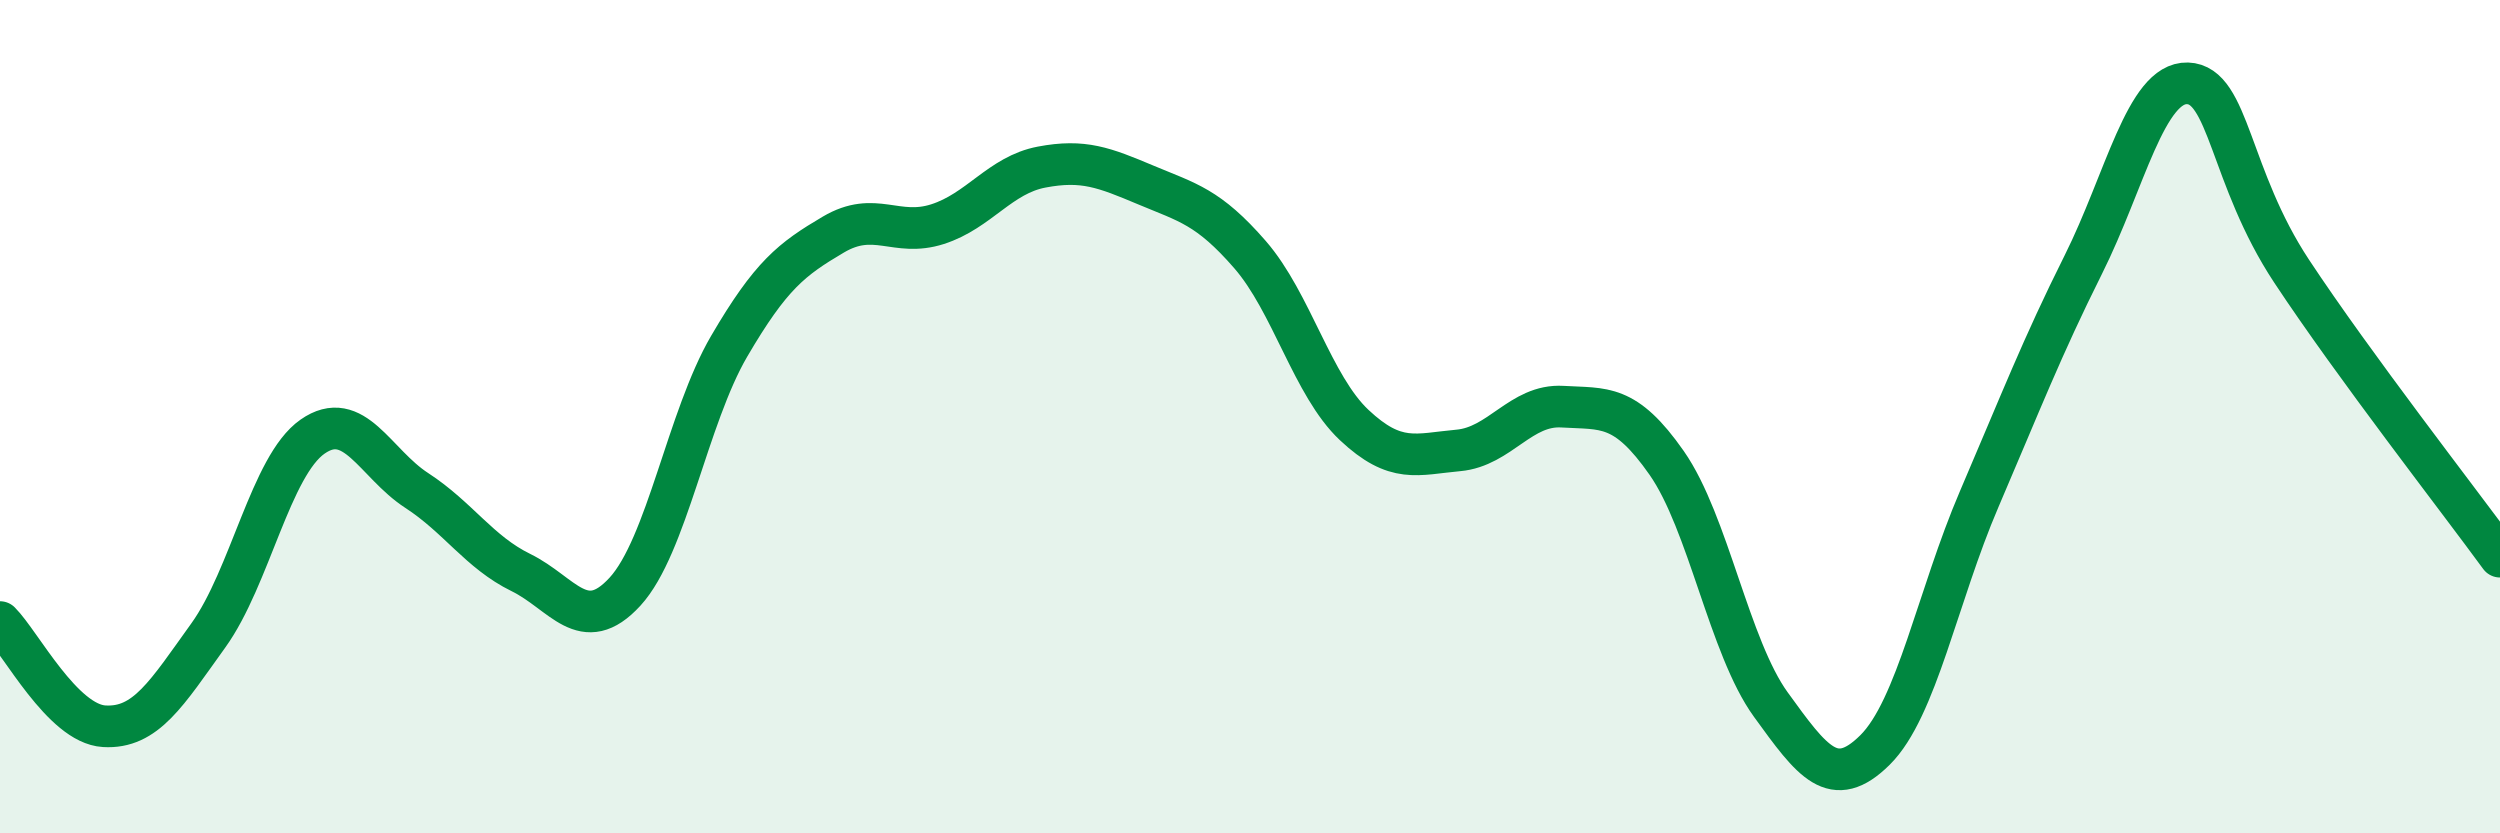 
    <svg width="60" height="20" viewBox="0 0 60 20" xmlns="http://www.w3.org/2000/svg">
      <path
        d="M 0,14.93 C 0.5,15.43 1.5,17.37 2.5,17.43 C 3.5,17.49 4,16.64 5,15.25 C 6,13.86 6.5,11.18 7.5,10.48 C 8.5,9.78 9,11.12 10,11.77 C 11,12.42 11.5,13.25 12.5,13.74 C 13.5,14.23 14,15.29 15,14.2 C 16,13.11 16.5,10.02 17.5,8.31 C 18.5,6.6 19,6.22 20,5.63 C 21,5.04 21.5,5.7 22.5,5.38 C 23.5,5.06 24,4.2 25,4.01 C 26,3.82 26.5,4.02 27.5,4.44 C 28.5,4.86 29,4.96 30,6.11 C 31,7.26 31.5,9.26 32.5,10.2 C 33.5,11.14 34,10.9 35,10.81 C 36,10.72 36.5,9.7 37.5,9.76 C 38.5,9.82 39,9.68 40,11.11 C 41,12.54 41.5,15.53 42.5,16.91 C 43.5,18.29 44,18.99 45,18 C 46,17.01 46.5,14.31 47.5,11.98 C 48.5,9.65 49,8.35 50,6.35 C 51,4.35 51.5,1.97 52.5,2 C 53.5,2.03 53.5,4.24 55,6.51 C 56.5,8.78 59,11.99 60,13.36L60 20L0 20Z"
        fill="#008740"
        opacity="0.1"
        stroke-linecap="round"
        stroke-linejoin="round"
      />
      <path
        d="M 0,14.93 C 0.5,15.43 1.5,17.37 2.5,17.43 C 3.5,17.49 4,16.64 5,15.25 C 6,13.86 6.5,11.18 7.5,10.48 C 8.5,9.78 9,11.12 10,11.77 C 11,12.42 11.5,13.25 12.5,13.74 C 13.5,14.23 14,15.29 15,14.2 C 16,13.11 16.5,10.02 17.5,8.31 C 18.5,6.6 19,6.22 20,5.63 C 21,5.04 21.5,5.7 22.5,5.38 C 23.5,5.06 24,4.2 25,4.01 C 26,3.82 26.5,4.02 27.5,4.44 C 28.5,4.86 29,4.96 30,6.11 C 31,7.26 31.5,9.26 32.5,10.2 C 33.5,11.14 34,10.9 35,10.81 C 36,10.72 36.5,9.7 37.5,9.76 C 38.5,9.82 39,9.68 40,11.11 C 41,12.54 41.5,15.53 42.5,16.91 C 43.5,18.29 44,18.99 45,18 C 46,17.01 46.5,14.31 47.5,11.98 C 48.5,9.65 49,8.35 50,6.35 C 51,4.35 51.5,1.97 52.5,2 C 53.5,2.03 53.5,4.24 55,6.51 C 56.5,8.78 59,11.99 60,13.36"
        stroke="#008740"
        stroke-width="1"
        fill="none"
        stroke-linecap="round"
        stroke-linejoin="round"
      />
    </svg>
  